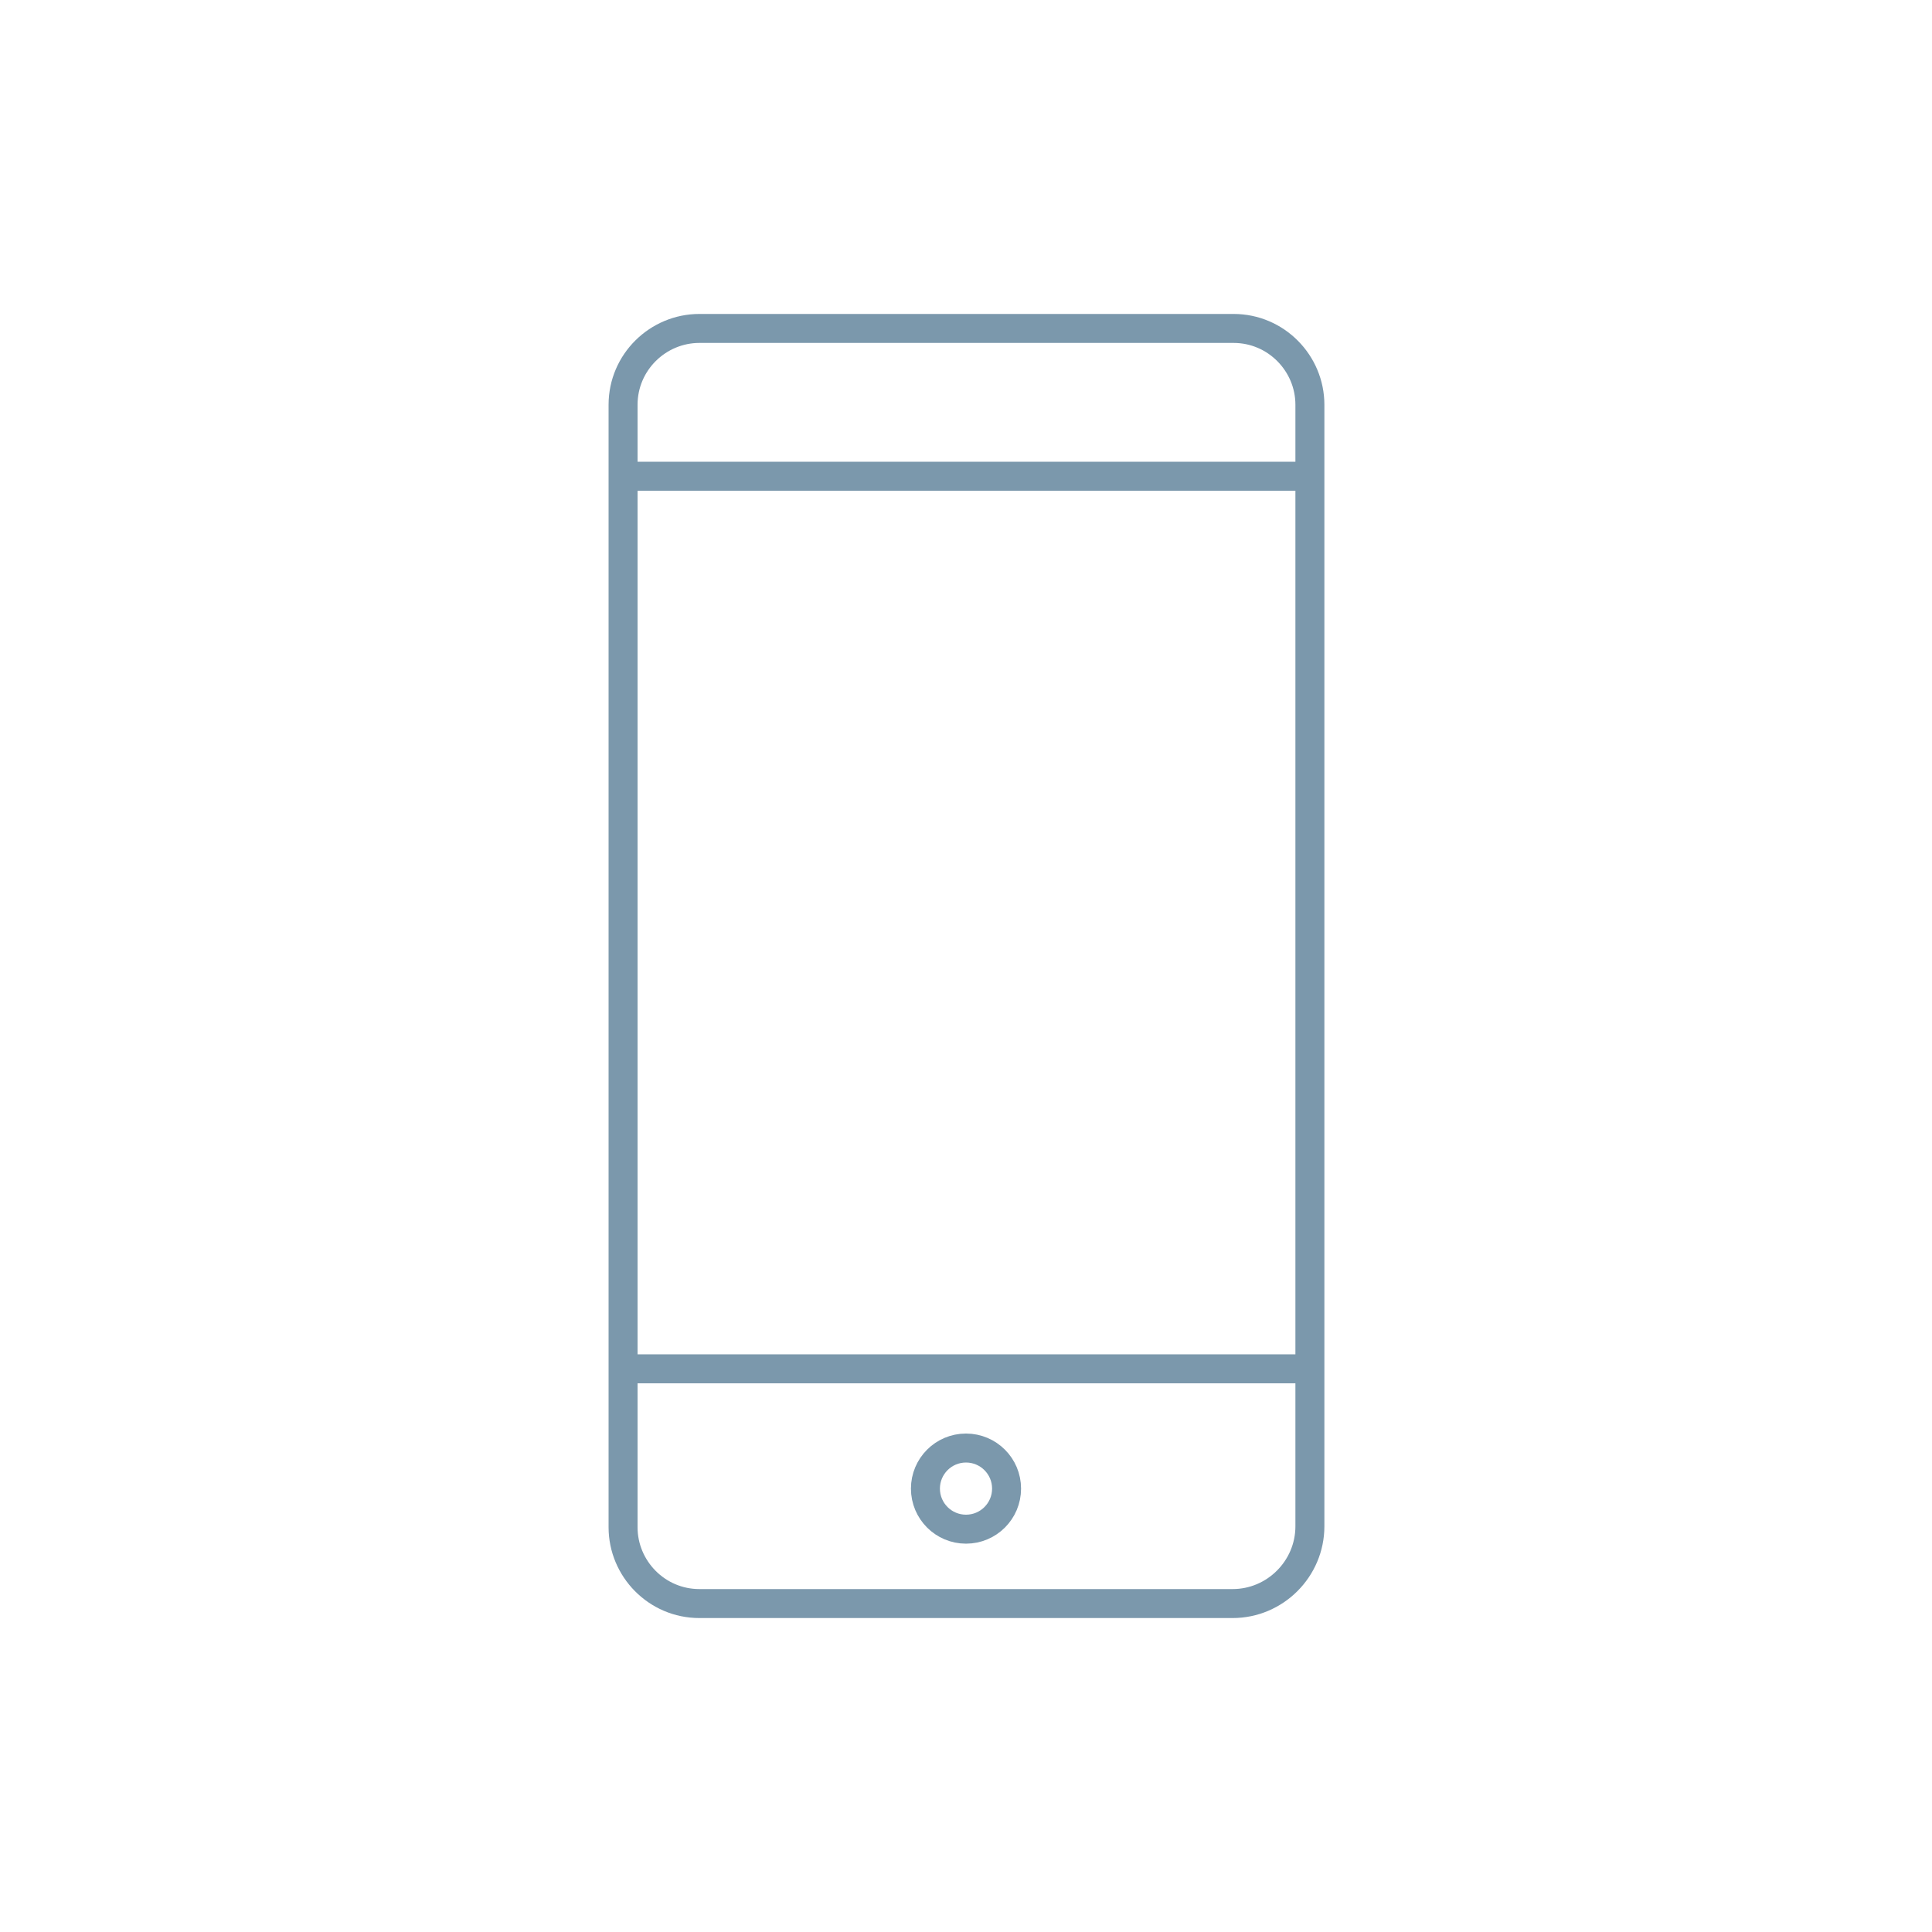 <svg xmlns="http://www.w3.org/2000/svg" xmlns:xlink="http://www.w3.org/1999/xlink" id="Layer_1" x="0px" y="0px" viewBox="0 0 200 200" style="enable-background:new 0 0 200 200;" xml:space="preserve"><style type="text/css">	.st0{fill:none;stroke:#7B98AC;stroke-width:3;stroke-miterlimit:10;}</style><g>	<path class="st0" d="M127.6,166H72.4c-4.4,0-7.9-3.6-7.9-7.9V41.9c0-4.4,3.6-7.9,7.9-7.9h55.3c4.4,0,7.9,3.6,7.9,7.9V158  C135.6,162.4,132,166,127.6,166z"></path>	<circle class="st0" cx="100" cy="154.1" r="4.2"></circle>	<line class="st0" x1="64.4" y1="141.7" x2="135.6" y2="141.7"></line>	<line class="st0" x1="64.4" y1="49.3" x2="135.6" y2="49.3"></line></g></svg>
